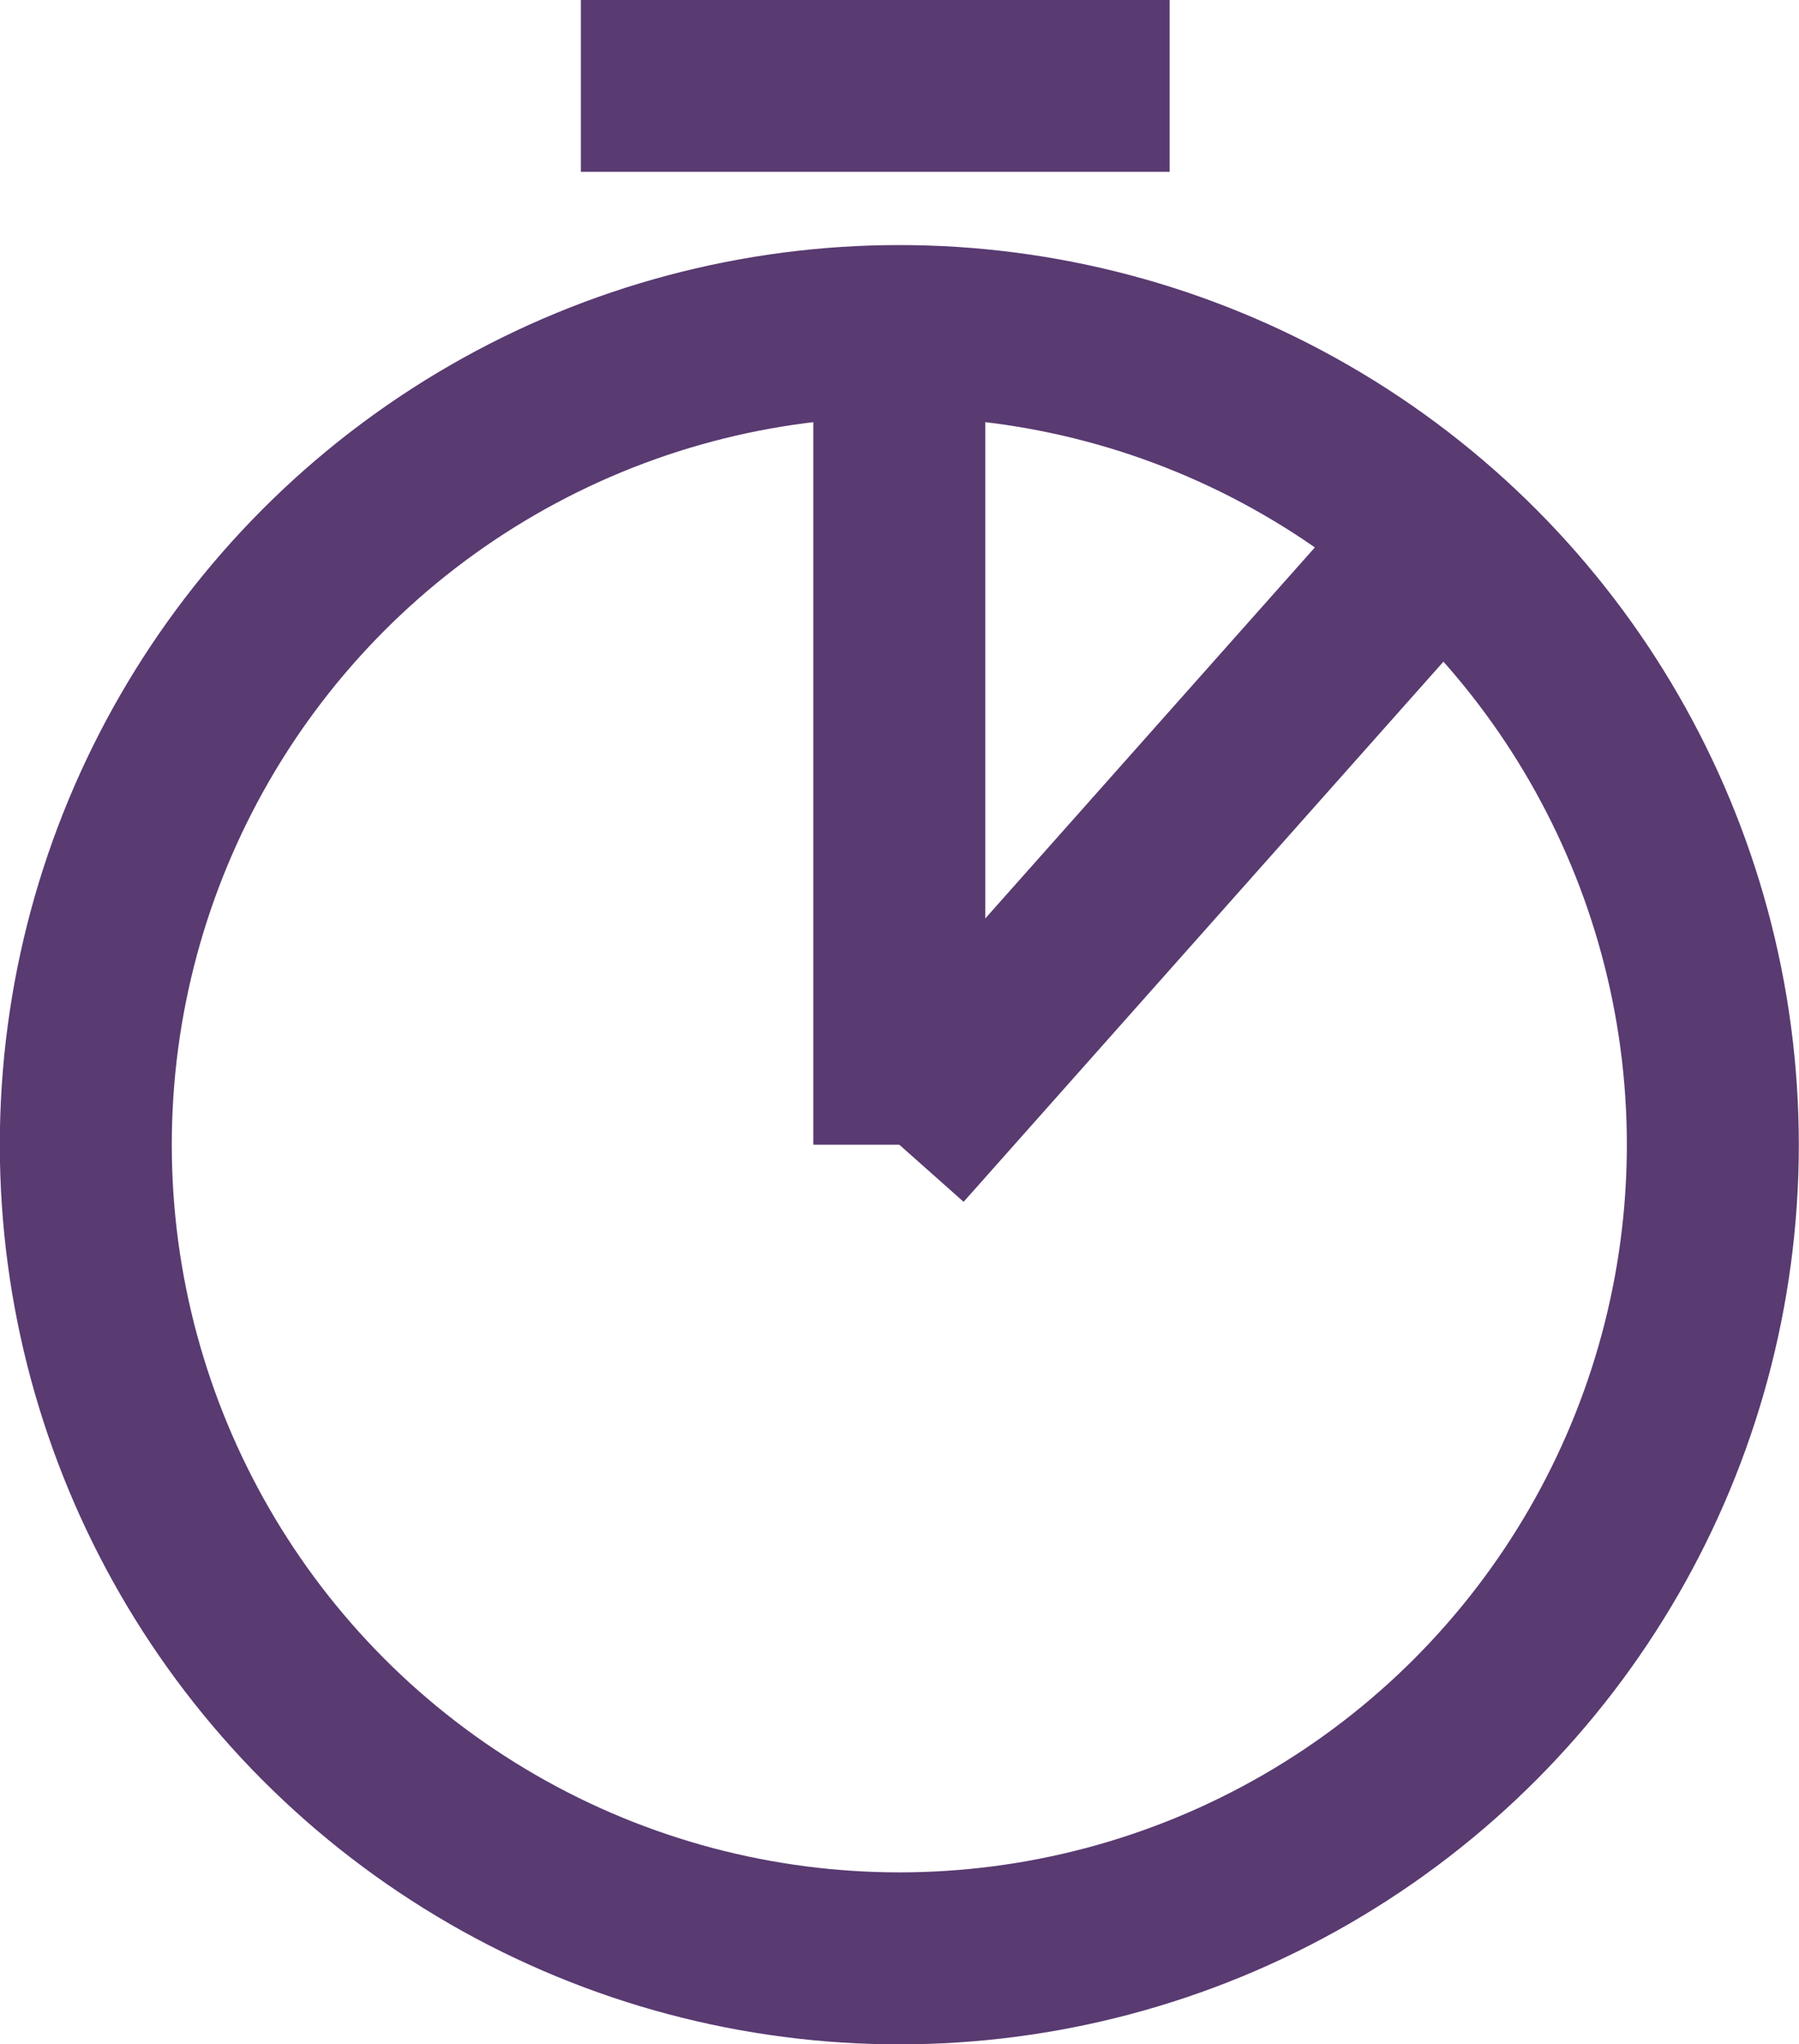 <svg xmlns="http://www.w3.org/2000/svg" viewBox="0 0 50.11 56.93"><defs><style>.cls-1{fill:none;stroke:#593a71;stroke-miterlimit:10;stroke-width:4.79px;}</style></defs><g id="Layer_2" data-name="Layer 2"><g id="Layer_1-2" data-name="Layer 1"><circle class="cls-1" cx="25.05" cy="31.88" r="22.66"/><line class="cls-1" x1="25.05" y1="31.88" x2="40.1" y2="14.94"/><line class="cls-1" x1="25.05" y1="31.88" x2="25.05" y2="9.22"/><line class="cls-1" x1="16.18" y1="2.39" x2="32.58" y2="2.39"/></g></g></svg>